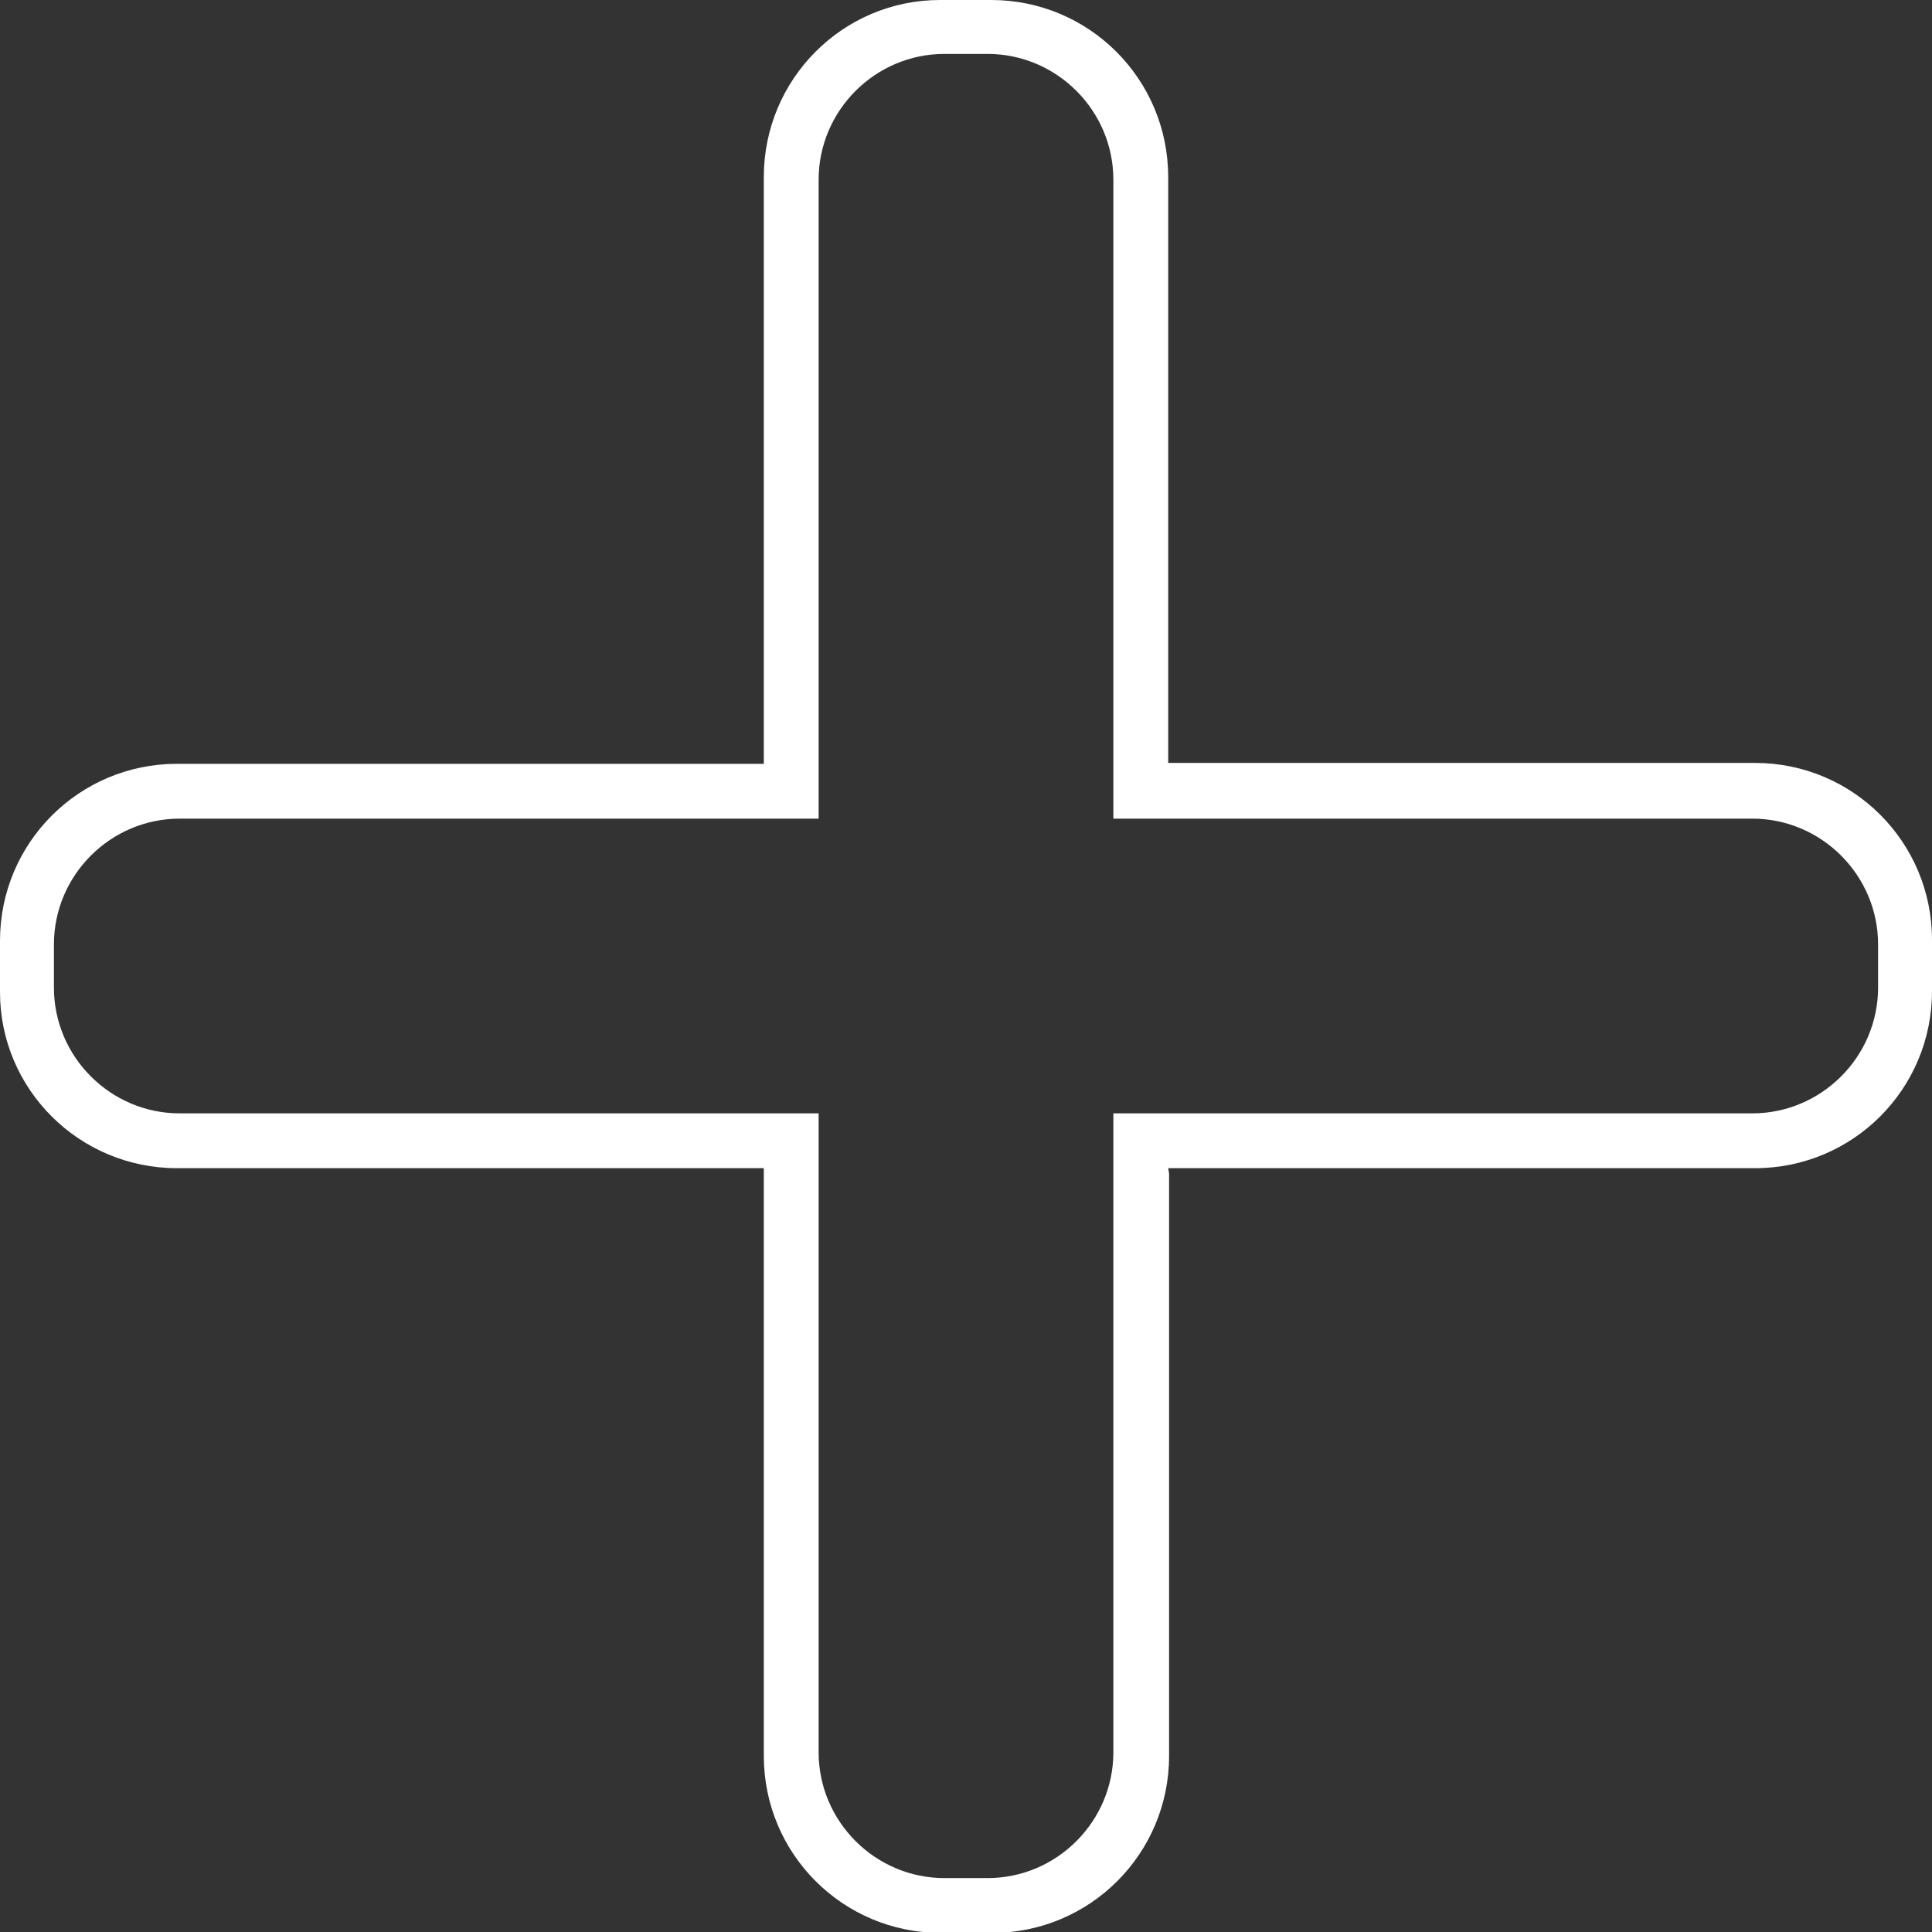 <?xml version="1.0" encoding="UTF-8"?> <svg xmlns="http://www.w3.org/2000/svg" xmlns:xlink="http://www.w3.org/1999/xlink" version="1.1" id="Слой_1" x="0px" y="0px" viewBox="0 0 215 215" style="enable-background:new 0 0 215 215;" xml:space="preserve"><rect x="0" y="0" width="215" height="215" fill="#333333" stroke="none"/> <style type="text/css"> .st0{fill-rule:evenodd;clip-rule:evenodd;fill:#FFFFFF;} </style> <path id="Прямоугольник_скругл._углы_10_копия_6" class="st0" d="M130,130h65.3 c10.9,0,19.7-8.8,19.7-19.7v0v-5.7c0-10.9-8.8-19.7-19.7-19.7H130l0-0.9V19.7C130,8.8,121.2,0,110.3,0c0,0,0,0,0,0h-5.7 C93.8,0,85,8.8,85,19.7v64.9l0,0.4H19.7C8.8,85,0,93.8,0,104.7c0,0,0,0,0,0v5.7C0,121.2,8.8,130,19.7,130H85l0,0.5v64.9 c0,10.9,8.8,19.7,19.7,19.7h0h5.7c10.9,0,19.7-8.8,19.7-19.7v-64.8L130,130z M123.9,124.5V195c0,7.7-6.3,14-14,14h-4.8 c-7.7,0-14-6.3-14-14v-71.1l-0.5,0H20c-7.7,0-14-6.3-14-14v-4.8c0-7.7,6.3-14,14-14l0,0h71.1l0-0.4V20c0-7.7,6.3-14,14-14h4.8 c7.7,0,14,6.3,14,14v71.1l0.6,0H195c7.7,0,14,6.3,14,14v4.8c0,7.7-6.3,14-14,14h-71.1L123.9,124.5z"></path> </svg> 